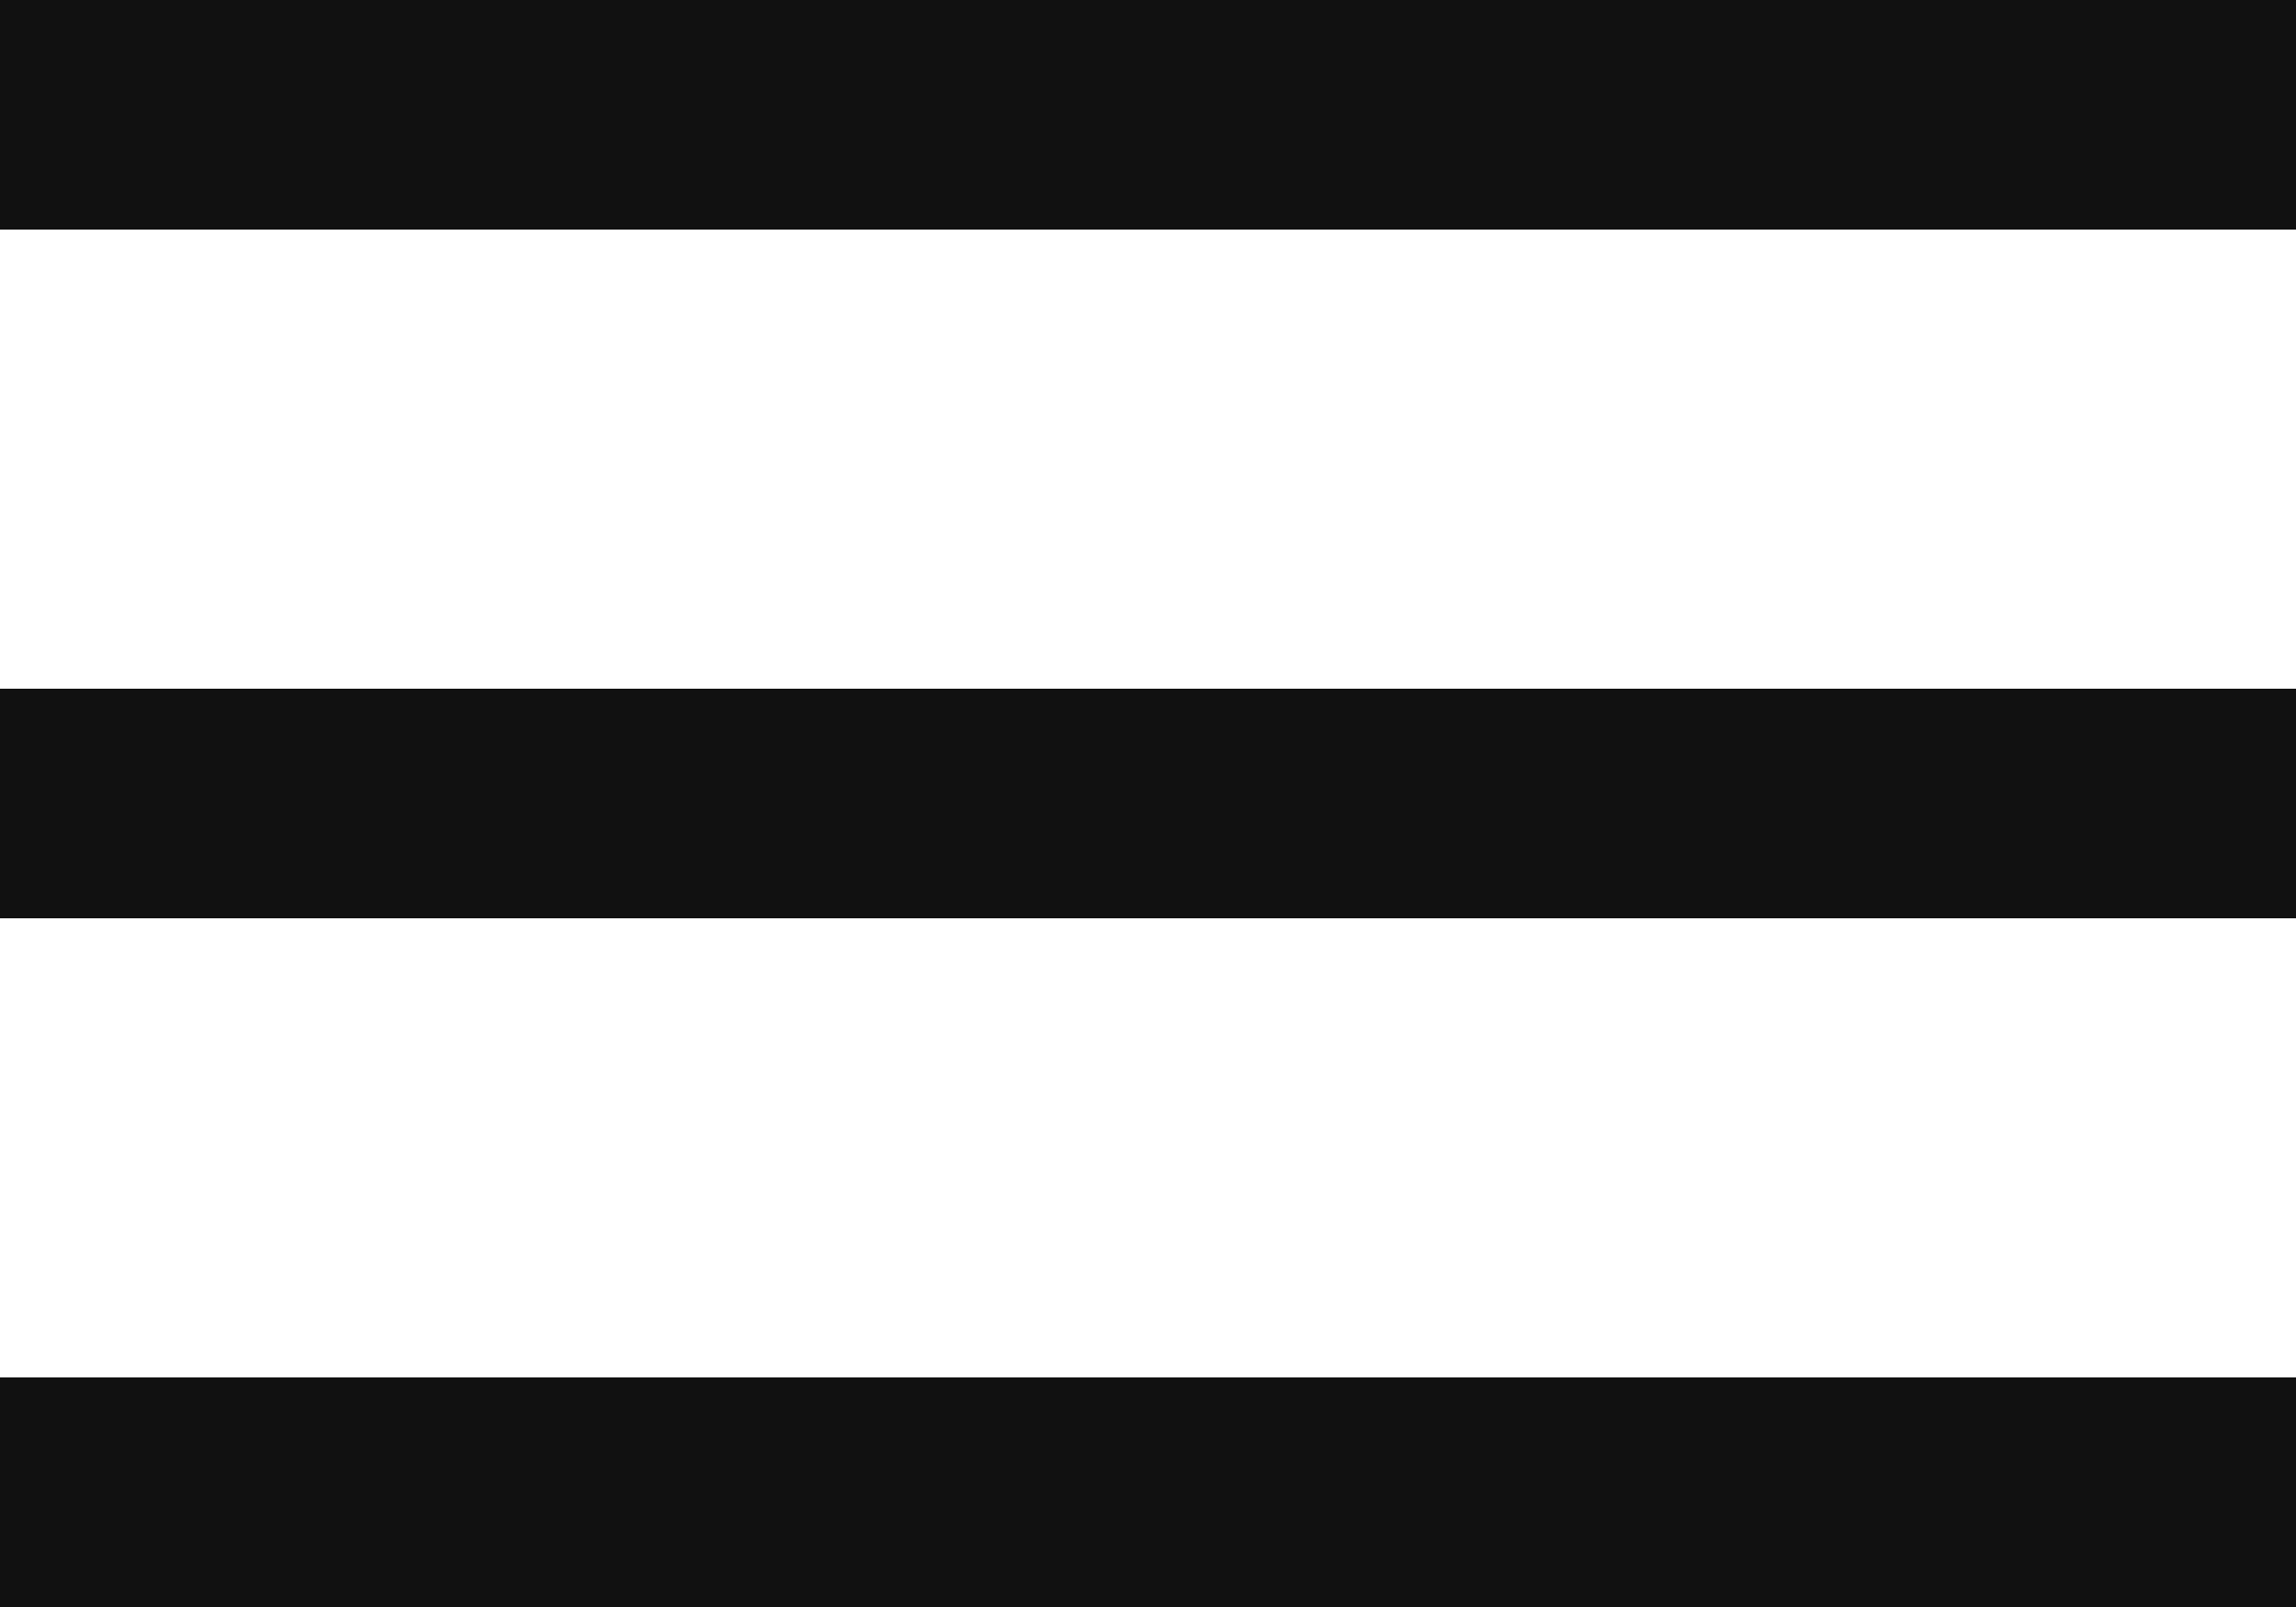 <svg width="20" height="14" viewBox="0 0 20 14" fill="none" xmlns="http://www.w3.org/2000/svg">
<rect width="20" height="2" fill="#111111"/>
<rect y="6" width="20" height="2" fill="#111111"/>
<rect y="12" width="20" height="2" fill="#111111"/>
</svg>
